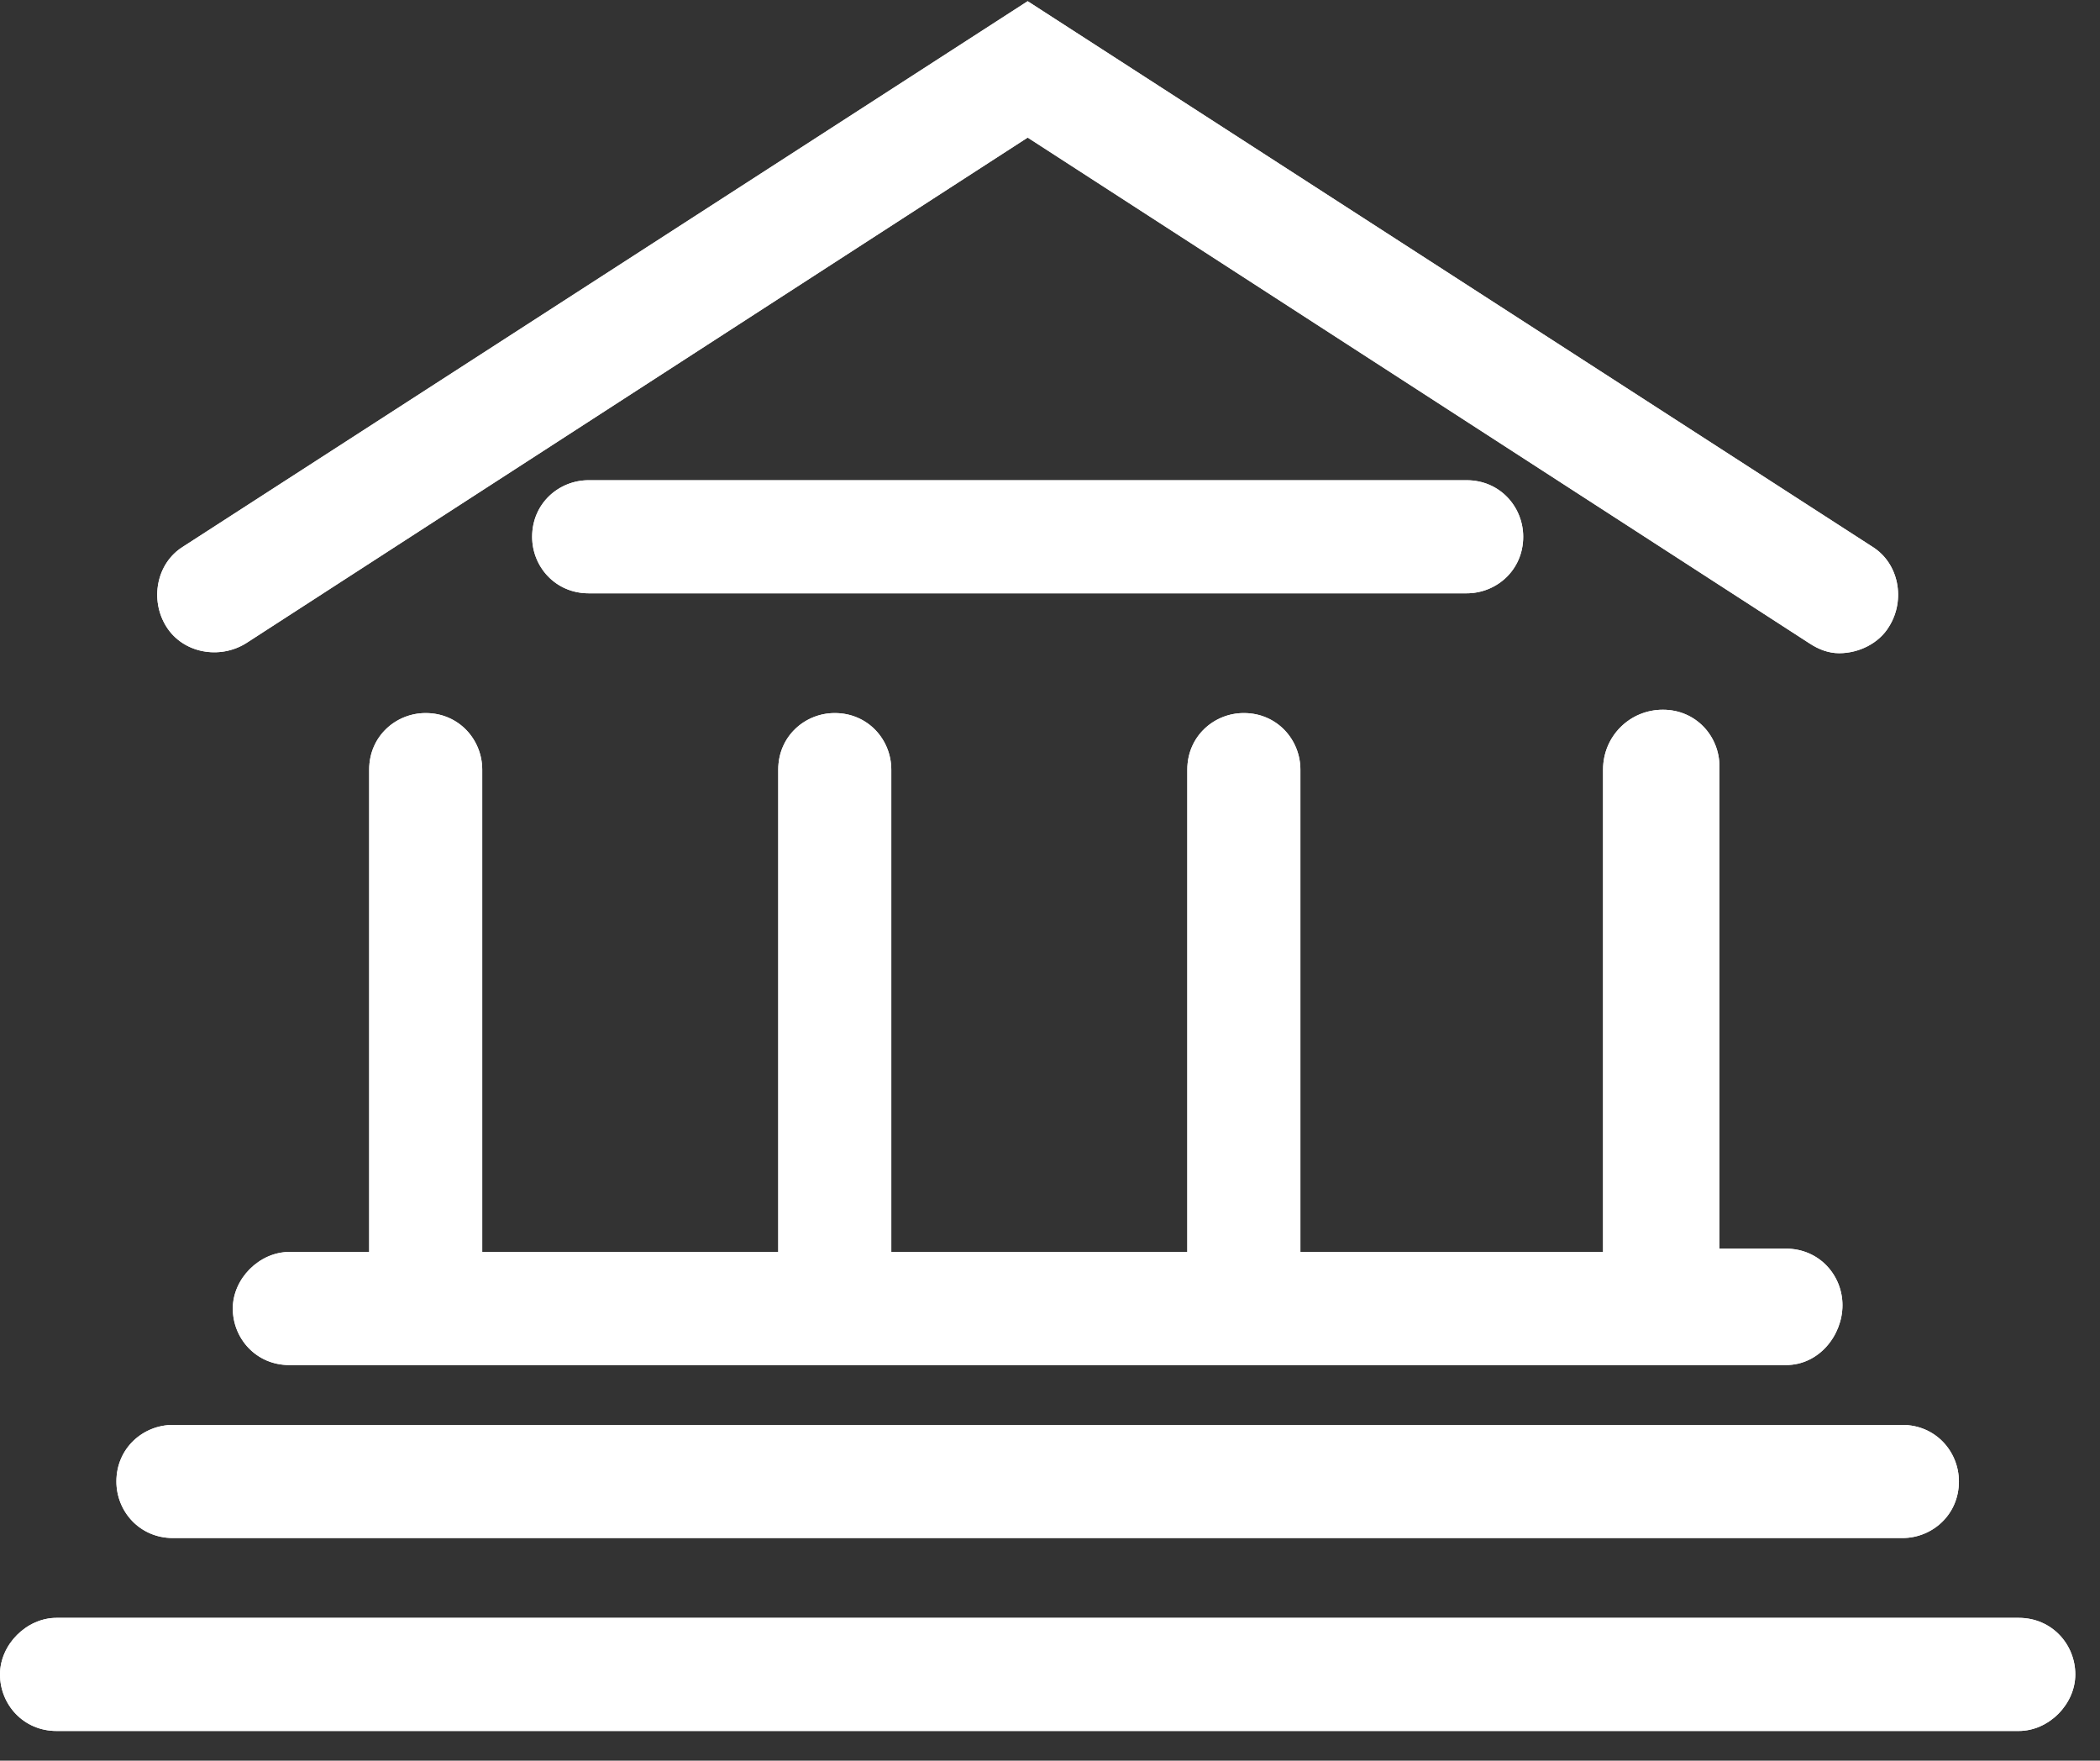 <svg width="68" height="57" viewBox="0 0 68 57" fill="none" xmlns="http://www.w3.org/2000/svg">
<rect x="0" y="0" width="68" height="57" fill="#333333" stroke="none"/>
<path d="M47.492 15.547C48.569 15.547 49.323 16.408 49.323 17.378C49.323 18.454 48.462 19.208 47.492 19.208H19.061C17.985 19.208 17.231 18.347 17.231 17.378C17.231 16.301 18.092 15.547 19.061 15.547H47.492ZM33.277 0.039L60.631 17.701C61.492 18.239 61.708 19.424 61.169 20.285C60.846 20.824 60.2 21.147 59.554 21.147C59.231 21.147 58.908 21.039 58.585 20.824L33.277 4.454L7.969 20.824C7.108 21.362 5.923 21.147 5.385 20.285C4.846 19.424 5.062 18.239 5.923 17.701L33.277 0.039ZM53.846 22.977C54.923 22.977 55.677 23.839 55.677 24.808V40.424H57.831C58.908 40.424 59.661 41.285 59.661 42.255C59.661 43.224 58.908 44.193 57.831 44.193H9.369C8.292 44.193 7.538 43.331 7.538 42.362C7.538 41.393 8.4 40.531 9.369 40.531H11.954V24.916C11.954 23.839 12.815 23.085 13.785 23.085C14.861 23.085 15.615 23.947 15.615 24.916V40.531H25.2V24.916C25.2 23.839 26.061 23.085 27.031 23.085C28.108 23.085 28.861 23.947 28.861 24.916V40.531H38.446V24.916C38.446 23.839 39.308 23.085 40.277 23.085C41.354 23.085 42.108 23.947 42.108 24.916V40.531H51.908V24.916C51.908 23.839 52.769 22.977 53.846 22.977ZM61.6 46.131C62.677 46.131 63.431 46.993 63.431 47.962C63.431 49.039 62.569 49.793 61.6 49.793H5.6C4.523 49.793 3.769 48.931 3.769 47.962C3.769 46.885 4.631 46.131 5.6 46.131H61.6ZM65.369 52.377C66.446 52.377 67.2 53.239 67.2 54.208C67.2 55.178 66.338 56.039 65.369 56.039H1.831C0.754 56.039 0 55.178 0 54.208C0 53.239 0.862 52.377 1.831 52.377H65.369Z" fill="white"/>
<path d="M47.492 15.547C48.569 15.547 49.323 16.408 49.323 17.378C49.323 18.454 48.462 19.208 47.492 19.208H19.061C17.985 19.208 17.231 18.347 17.231 17.378C17.231 16.301 18.092 15.547 19.061 15.547H47.492ZM33.277 0.039L60.631 17.701C61.492 18.239 61.708 19.424 61.169 20.285C60.846 20.824 60.2 21.147 59.554 21.147C59.231 21.147 58.908 21.039 58.585 20.824L33.277 4.454L7.969 20.824C7.108 21.362 5.923 21.147 5.385 20.285C4.846 19.424 5.062 18.239 5.923 17.701L33.277 0.039ZM53.846 22.977C54.923 22.977 55.677 23.839 55.677 24.808V40.424H57.831C58.908 40.424 59.661 41.285 59.661 42.255C59.661 43.224 58.908 44.193 57.831 44.193H9.369C8.292 44.193 7.538 43.331 7.538 42.362C7.538 41.393 8.4 40.531 9.369 40.531H11.954V24.916C11.954 23.839 12.815 23.085 13.785 23.085C14.861 23.085 15.615 23.947 15.615 24.916V40.531H25.2V24.916C25.2 23.839 26.061 23.085 27.031 23.085C28.108 23.085 28.861 23.947 28.861 24.916V40.531H38.446V24.916C38.446 23.839 39.308 23.085 40.277 23.085C41.354 23.085 42.108 23.947 42.108 24.916V40.531H51.908V24.916C51.908 23.839 52.769 22.977 53.846 22.977ZM61.6 46.131C62.677 46.131 63.431 46.993 63.431 47.962C63.431 49.039 62.569 49.793 61.6 49.793H5.6C4.523 49.793 3.769 48.931 3.769 47.962C3.769 46.885 4.631 46.131 5.6 46.131H61.6ZM65.369 52.377C66.446 52.377 67.2 53.239 67.2 54.208C67.2 55.178 66.338 56.039 65.369 56.039H1.831C0.754 56.039 0 55.178 0 54.208C0 53.239 0.862 52.377 1.831 52.377H65.369Z" fill="white"/>
</svg>
